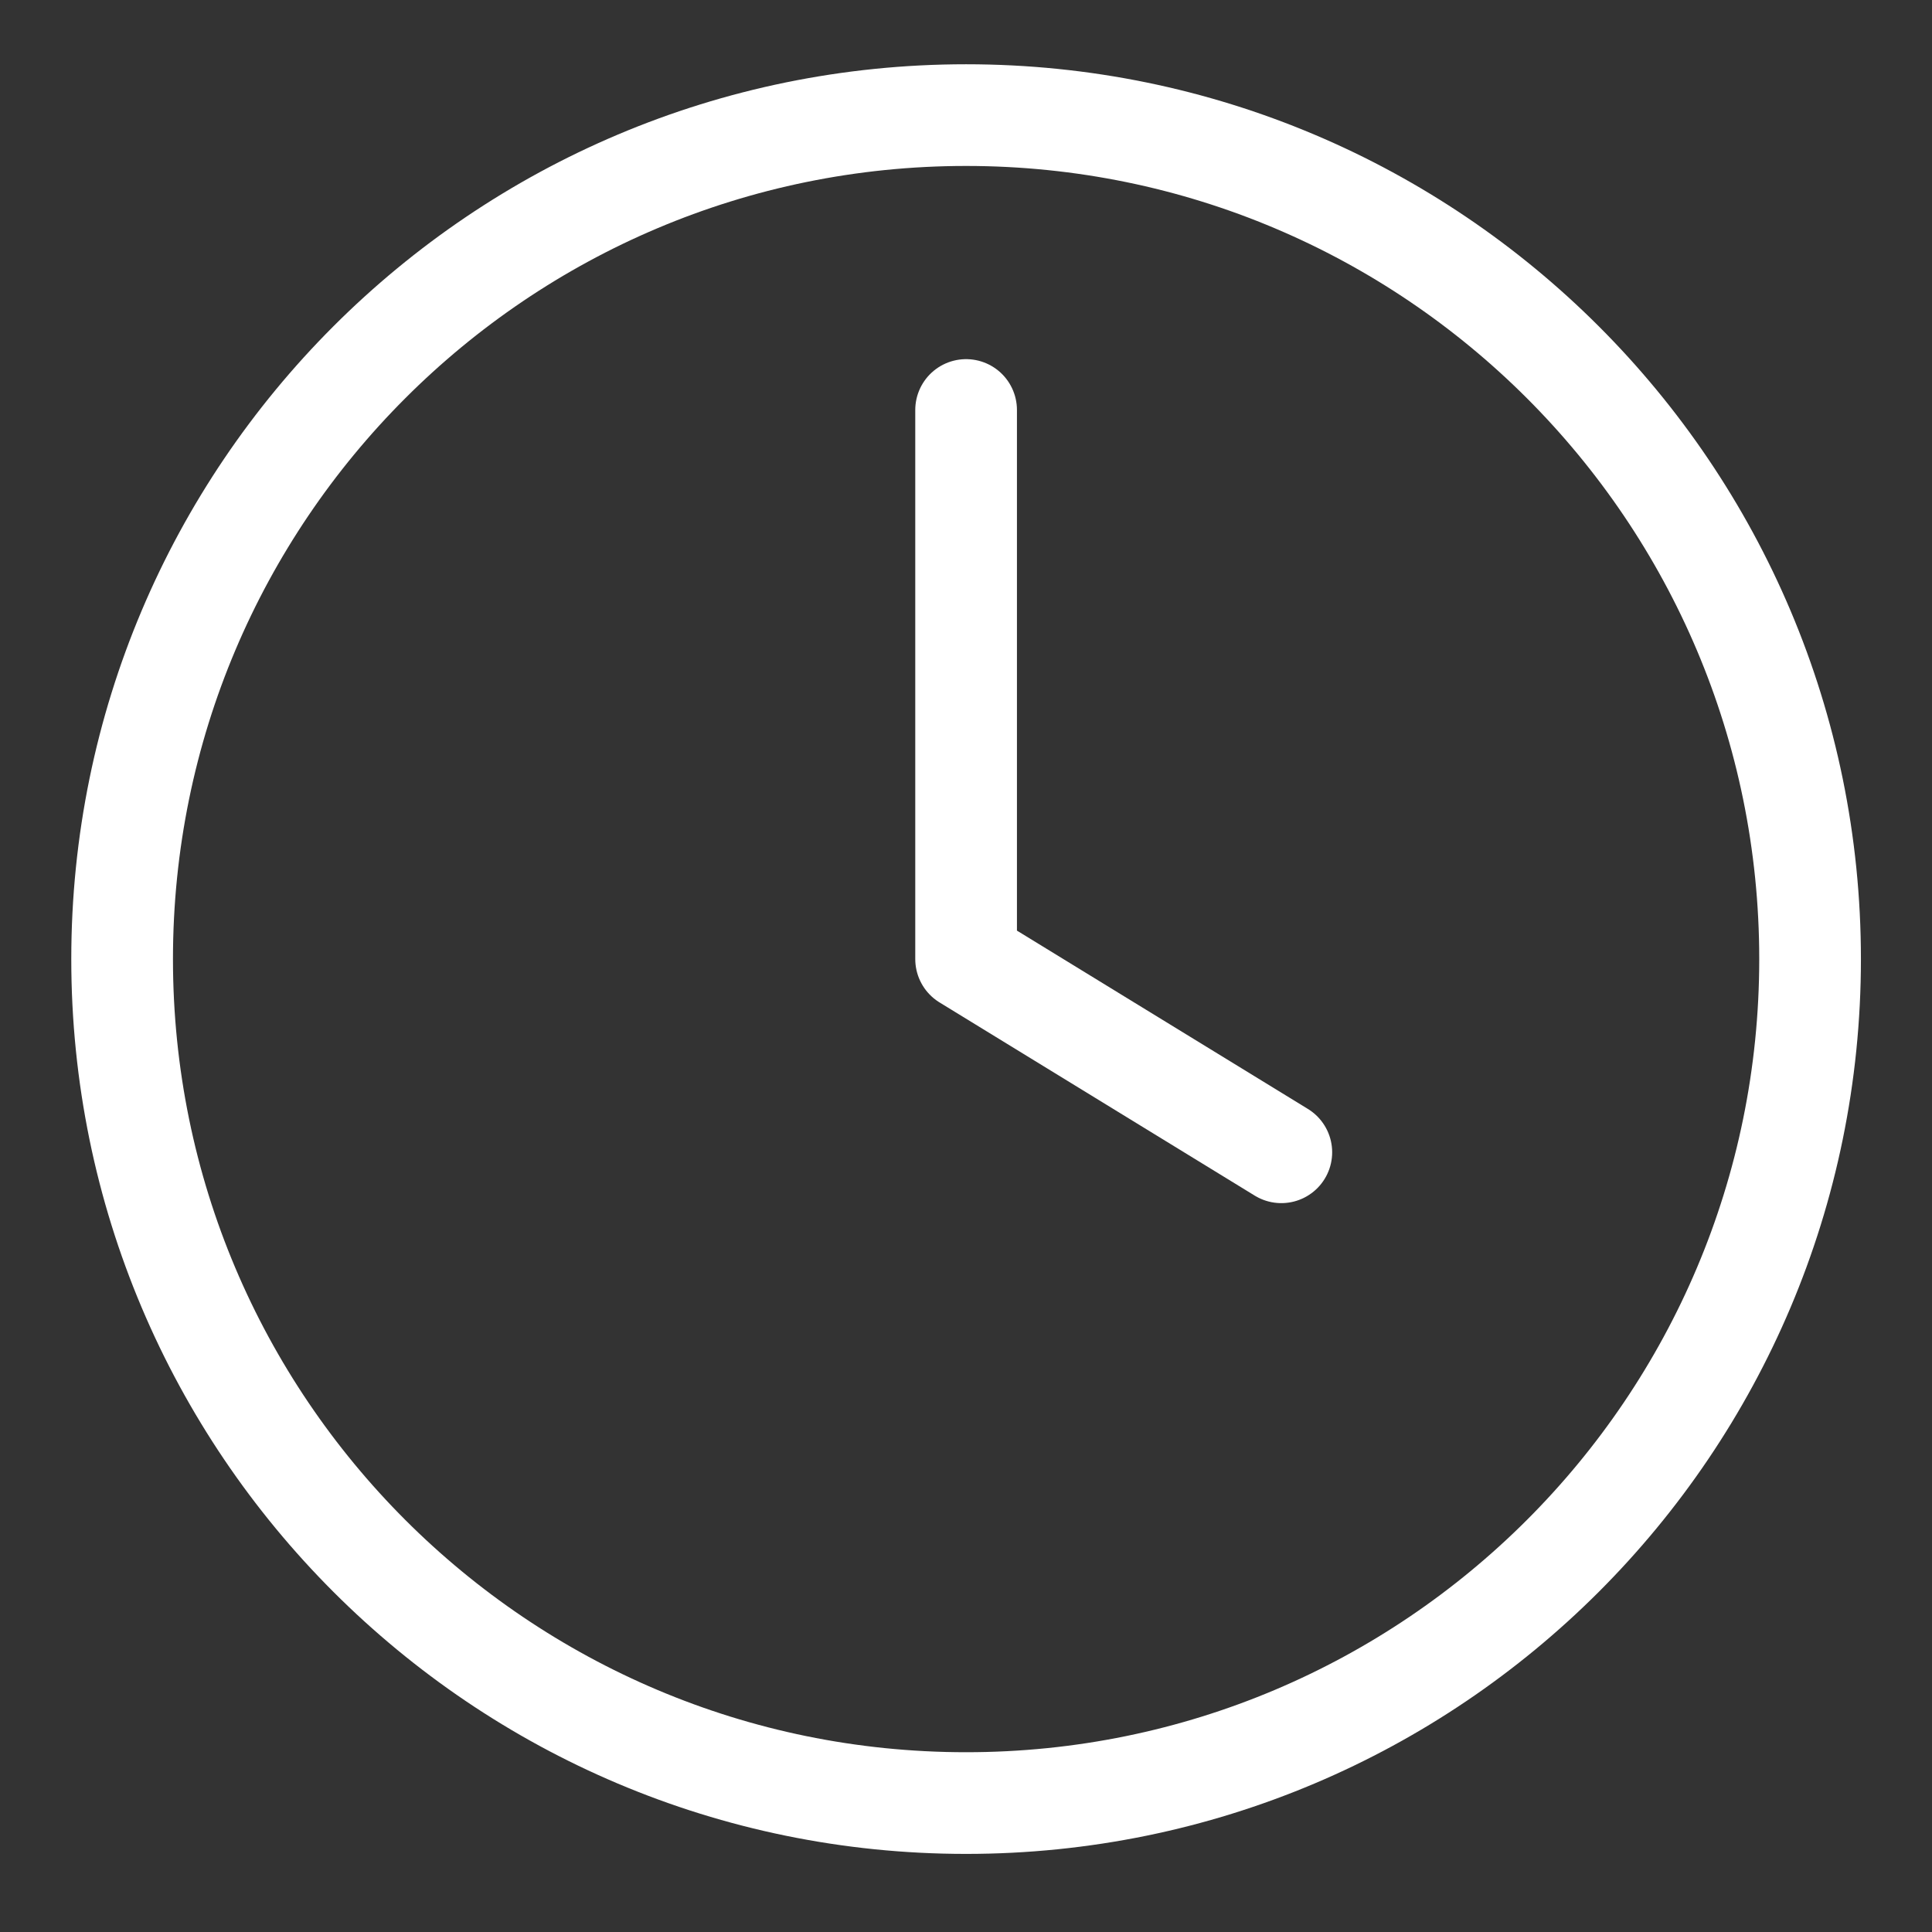 <svg width="19" height="19" viewBox="0 0 19 19" fill="none" xmlns="http://www.w3.org/2000/svg">
<rect x="0" y="0" width="19" height="19" fill="#333333" stroke="none"/>
<g clip-path="url(#clip0_562_3204)">
<path d="M9.501 17.732C14.085 17.732 17.801 14.016 17.801 9.432C17.801 4.848 14.085 1.132 9.501 1.132C4.917 1.132 1.201 4.848 1.201 9.432C1.201 14.016 4.917 17.732 9.501 17.732Z" stroke="white" stroke-miterlimit="10"/>
<path d="M9.501 4.032V9.432L12.601 11.332" stroke="white" stroke-miterlimit="10" stroke-linecap="round" stroke-linejoin="round"/>
</g>
<defs>
<clipPath id="clip0_562_3204">
<rect width="17.6" height="17.6" fill="white" transform="translate(0.701 0.632)"/>
</clipPath>
</defs>
</svg>
